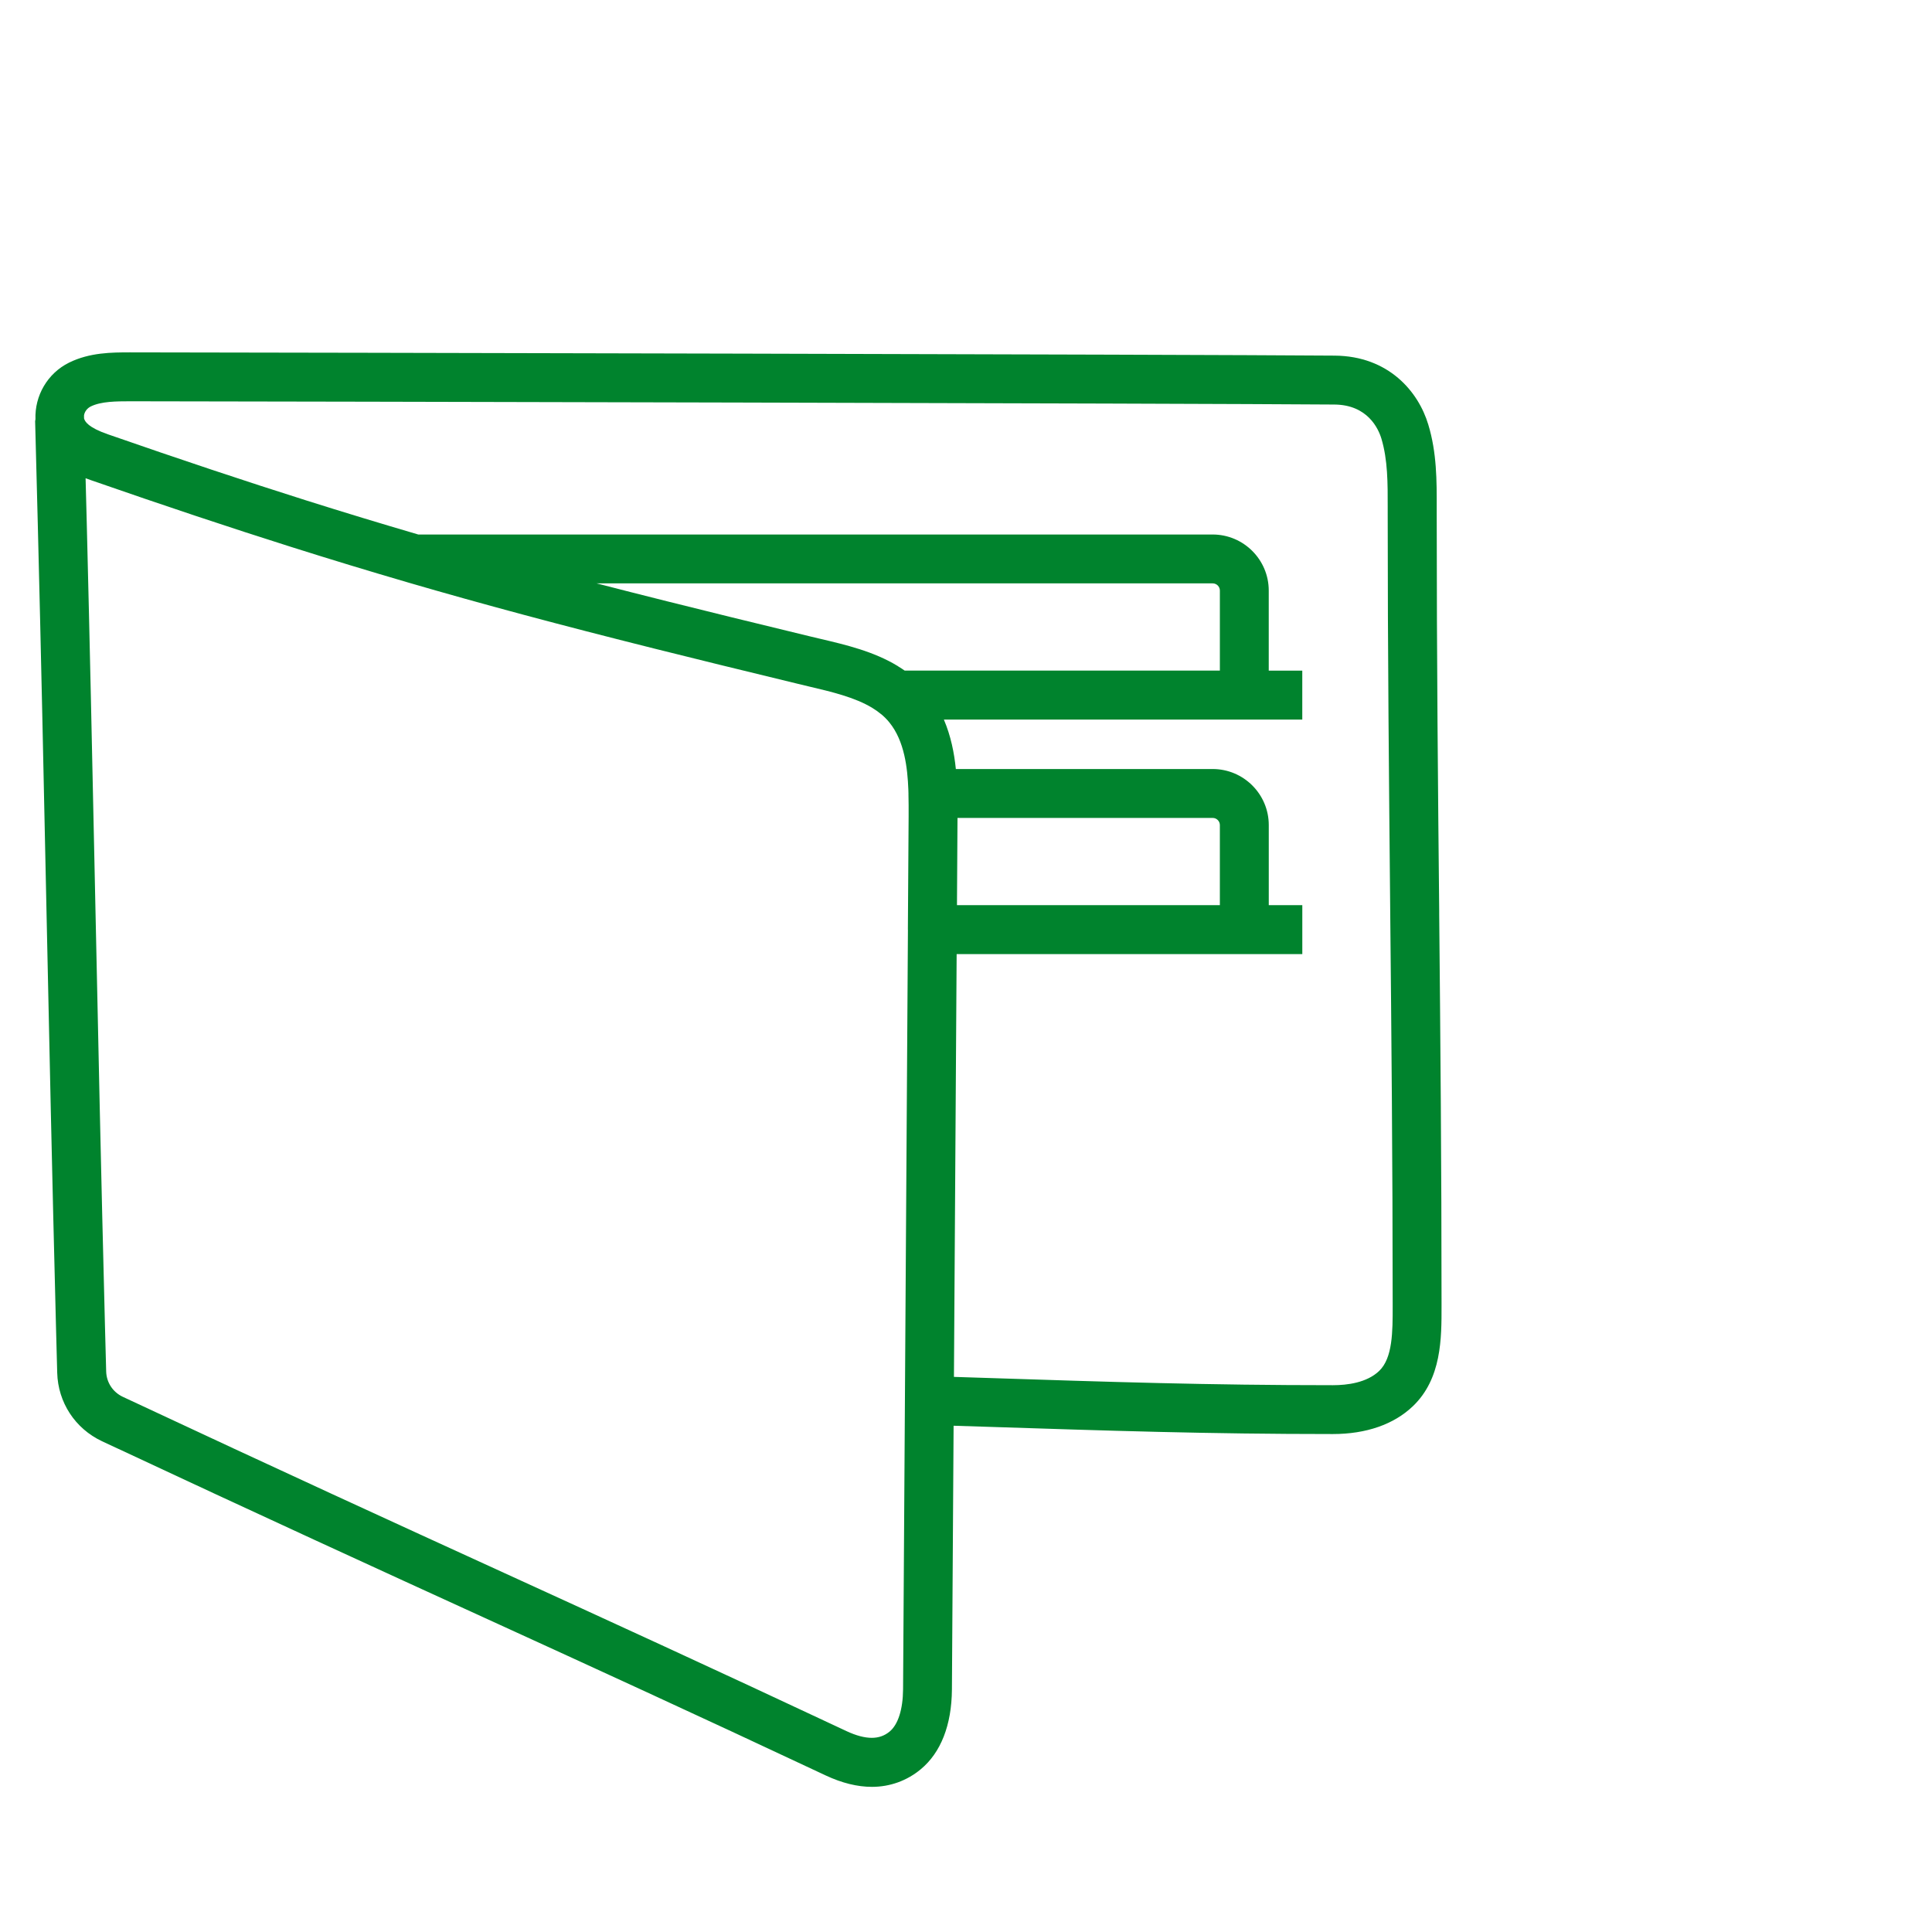 <?xml version="1.0" encoding="utf-8"?>
<!-- Generator: Adobe Illustrator 16.0.0, SVG Export Plug-In . SVG Version: 6.00 Build 0)  -->
<!DOCTYPE svg PUBLIC "-//W3C//DTD SVG 1.1//EN" "http://www.w3.org/Graphics/SVG/1.1/DTD/svg11.dtd">
<svg version="1.1" id="Camada_1" xmlns="http://www.w3.org/2000/svg" xmlns:xlink="http://www.w3.org/1999/xlink" x="0px" y="0px"
	 width="70px" height="70px" viewBox="0 0 70 70" enable-background="new 0 0 70 70" xml:space="preserve">
<path fill="#00832D" d="M52.145,33.125v-0.13c-0.043-4.276-0.09-9.123-0.09-14.372v-0.227c0.002-0.979,0.004-1.992-0.305-3.011
	c-0.359-1.198-1.439-2.485-3.391-2.5c-5.211-0.042-37.652-0.112-43.656-0.118c-0.647,0.001-1.453,0.002-2.201,0.372
	c-0.782,0.387-1.248,1.199-1.217,2.052c-0.001,0.025-0.012,0.046-0.012,0.072l0.096,3.715c0.12,4.75,0.213,9.164,0.303,13.432
	l0.009,0.426c0.1,4.75,0.205,9.67,0.348,15.243l0.044,1.659c0.028,1.074,0.65,2.023,1.622,2.48c5.851,2.738,10.1,4.68,13.855,6.396
	c3.914,1.789,7.61,3.479,12.372,5.716c0.581,0.272,1.143,0.411,1.669,0.411c0.655,0,1.267-0.221,1.767-0.635
	c0.731-0.604,1.122-1.603,1.132-2.889l0.061-9.56l1.079,0.034c4.537,0.147,8.122,0.267,12.662,0.267c1.207,0,2.21-0.349,2.899-1.008
	c1.043-0.997,1.041-2.459,1.039-3.634v-0.11C52.23,42.247,52.188,37.609,52.145,33.125z M34.692,29.635h9.246
	c0.144,0,0.26,0.117,0.26,0.26v2.901h-9.525l0.002-0.351L34.692,29.635z M32.778,24.297c-0.073-0.052-0.149-0.1-0.226-0.147
	c-0.008-0.005-0.015-0.012-0.023-0.017c-0.873-0.531-1.866-0.766-2.828-0.992l-0.387-0.092c-2.114-0.512-3.701-0.901-5.148-1.264
	c-0.895-0.224-1.74-0.439-2.55-0.648h22.321c0.145,0,0.261,0.117,0.261,0.26v2.9H32.778z M3.328,17.409
	c2.663,0.926,5.022,1.712,7.214,2.405c1.444,0.457,2.827,0.877,4.228,1.286c0.002,0,0.003,0.002,0.005,0.002
	c2.715,0.791,5.479,1.532,8.96,2.404c1.45,0.363,3.042,0.754,5.161,1.267L29.3,24.87c0.824,0.194,1.676,0.395,2.307,0.78
	c0.109,0.066,0.212,0.139,0.309,0.219c0.002,0.001,0.004,0.002,0.006,0.003c0.112,0.093,0.214,0.194,0.302,0.304
	c0.55,0.677,0.656,1.654,0.687,2.428l0.005,0.16c0,0.003-0.001,0.006-0.001,0.009c0.007,0.265,0.007,0.531,0.006,0.801l-0.027,4.105
	c0,0.003,0.002,0.007,0.002,0.01L32.72,61.206c-0.006,0.731-0.18,1.278-0.49,1.534c-0.183,0.15-0.394,0.225-0.644,0.225
	c-0.262,0-0.567-0.081-0.908-0.24c-4.85-2.277-8.686-4.031-12.396-5.728c-3.995-1.826-8.125-3.716-13.833-6.388
	c-0.361-0.17-0.592-0.521-0.602-0.92l-0.044-1.658C3.66,42.46,3.556,37.539,3.455,32.787l-0.032-1.501
	c-0.084-3.934-0.17-8.002-0.28-12.354l-0.042-1.604C3.193,17.363,3.271,17.39,3.328,17.409z M34.661,34.568h10.022h0.399h2.103
	v-1.772h-1.215v-2.901c0-1.121-0.912-2.032-2.033-2.032h-9.305c-0.058-0.576-0.179-1.195-0.434-1.792h10.484l0,0h2.502v-1.772
	h-1.215v-2.901c0-1.121-0.912-2.032-2.033-2.032H15.154c-1.351-0.396-2.686-0.801-4.079-1.241c-2.193-0.693-4.538-1.475-7.167-2.39
	c-0.705-0.245-0.831-0.456-0.863-0.576l-0.001-0.11c0.021-0.133,0.112-0.256,0.244-0.322c0.376-0.186,0.927-0.187,1.432-0.188
	c5.746,0.006,38.344,0.076,43.627,0.118c1.203,0.009,1.594,0.87,1.705,1.239c0.23,0.768,0.229,1.607,0.227,2.498v0.229
	c0,5.055,0.047,9.737,0.09,14.266l0.001,0.124c0.042,4.286,0.089,9.143,0.089,14.196v0.113c0.001,0.924,0.002,1.88-0.49,2.35
	c-0.447,0.428-1.158,0.516-1.676,0.516c-4.51,0-8.082-0.117-12.605-0.265l-1.125-0.036L34.661,34.568z"/>
</svg>
